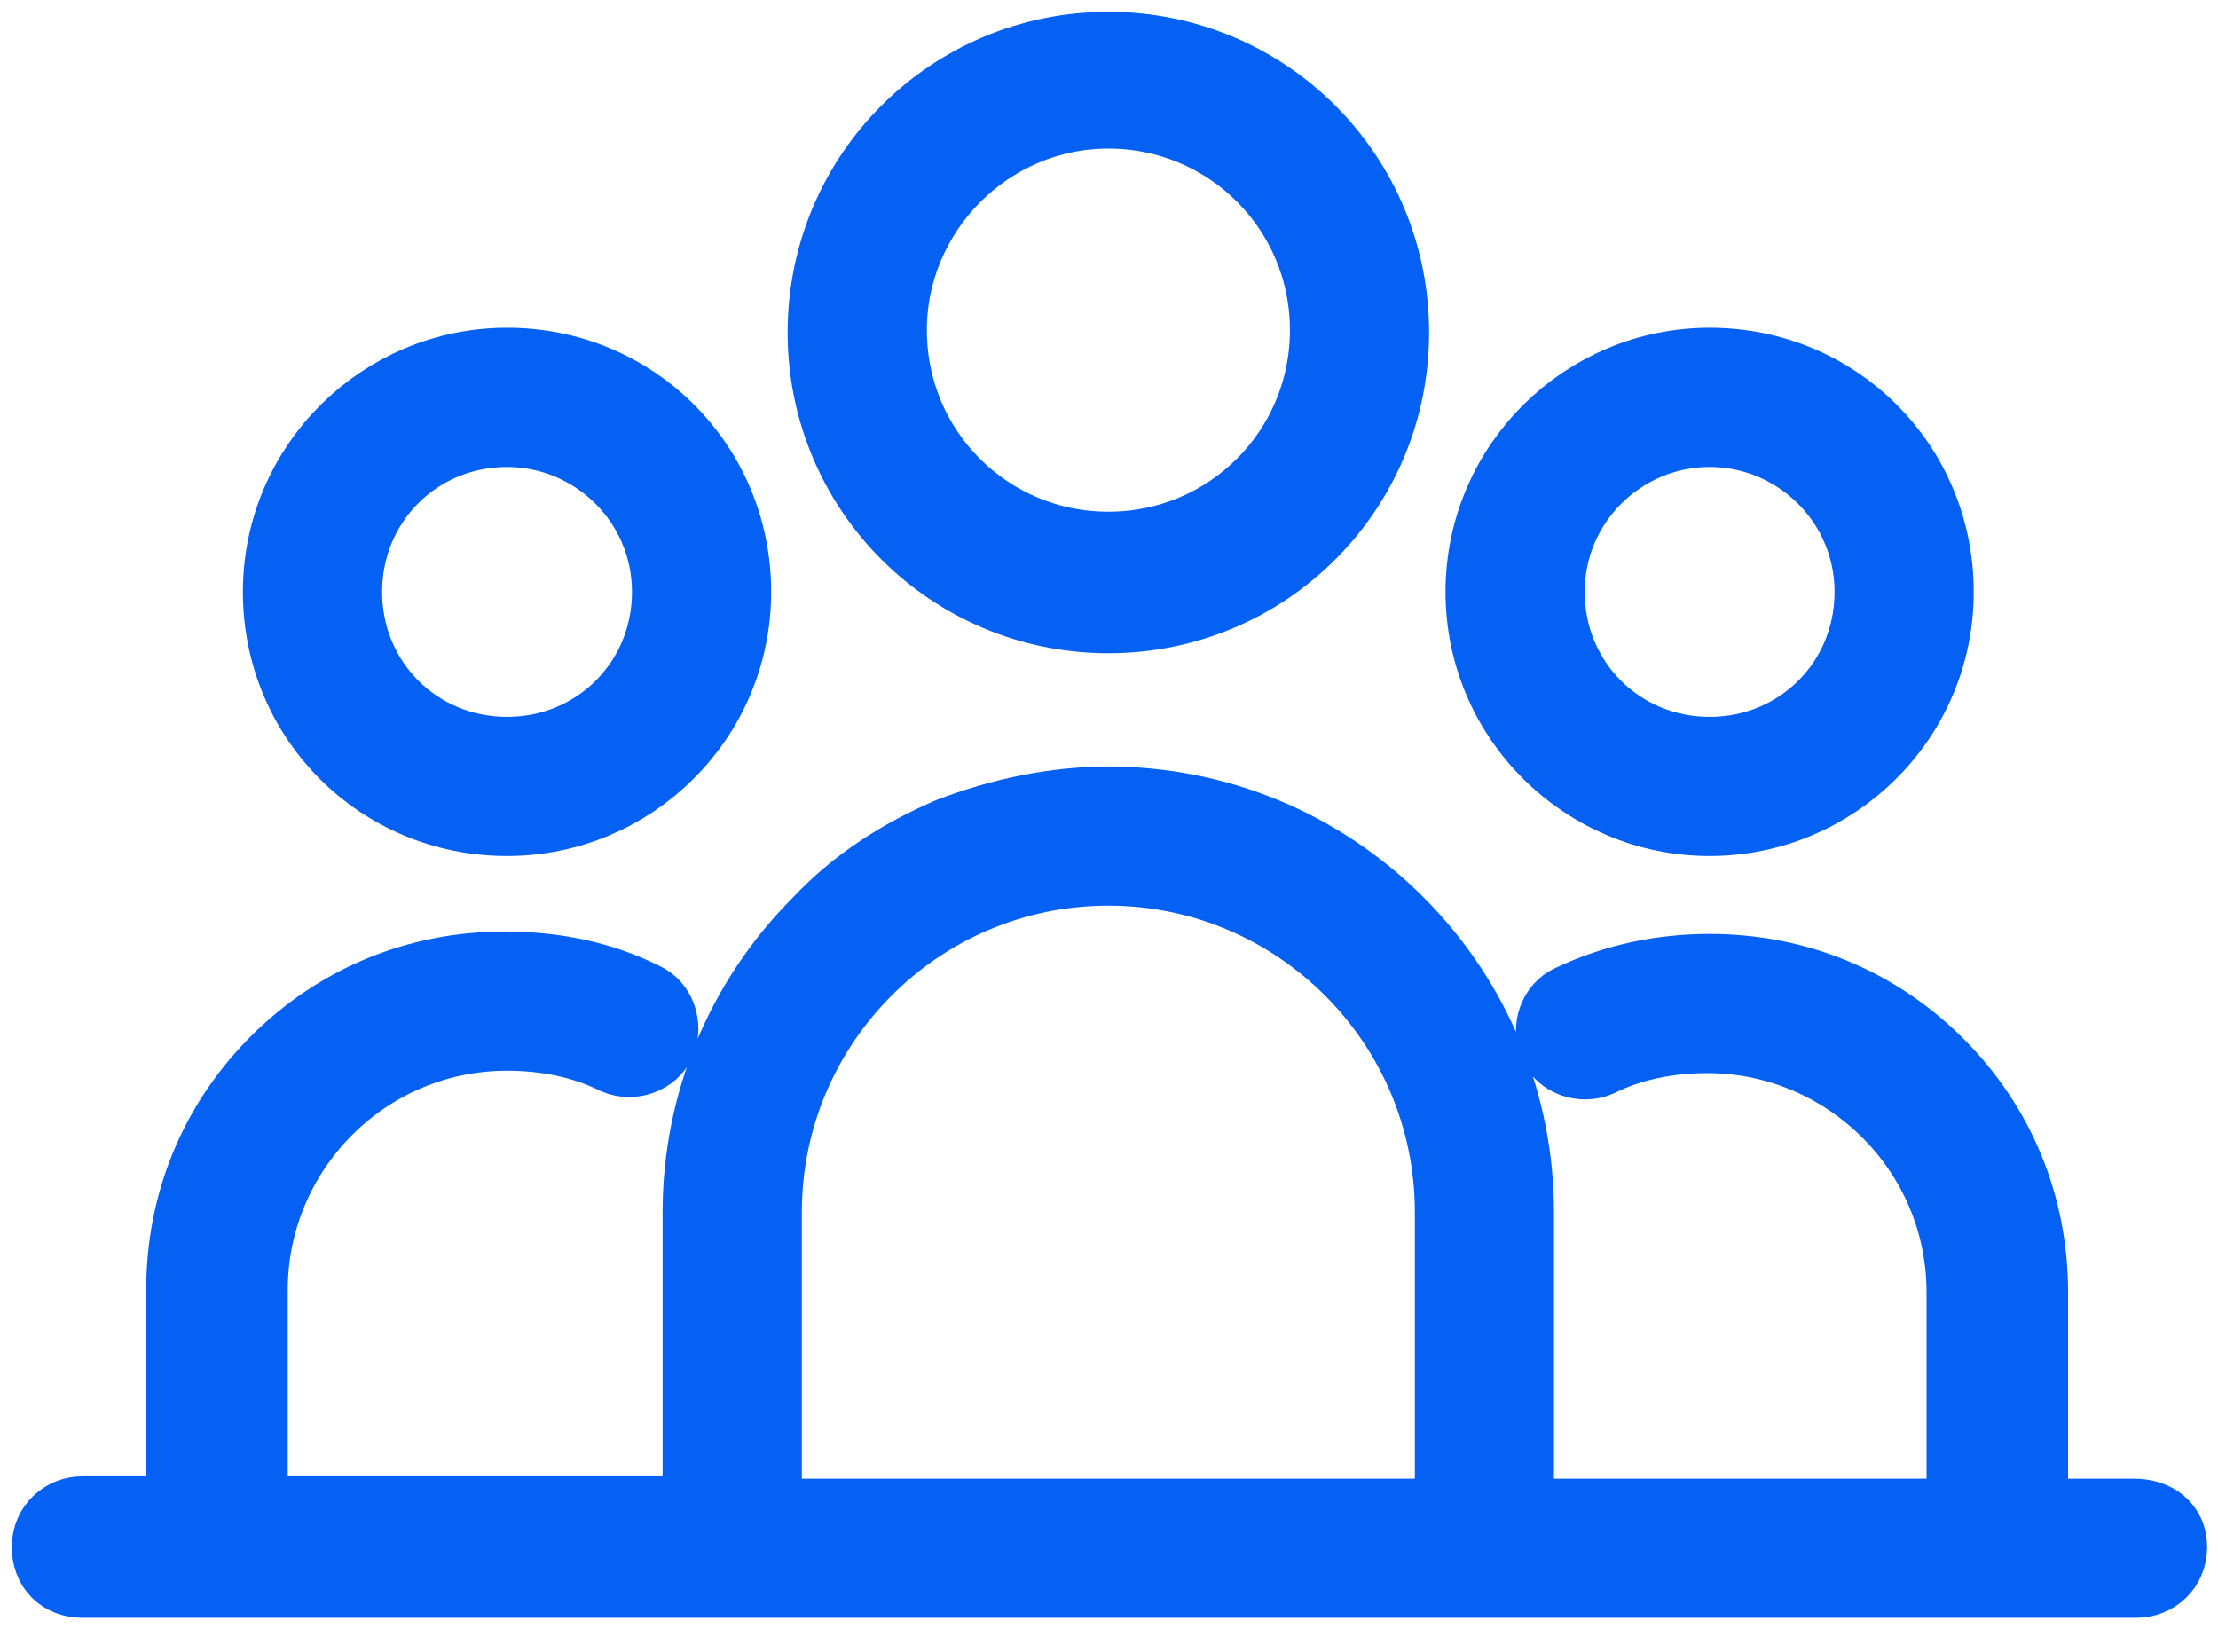 <svg width="47" height="35" viewBox="0 0 47 35" fill="none" xmlns="http://www.w3.org/2000/svg">
<path d="M45.221 32.082H43.073V27.385C43.073 25.536 42.373 23.837 41.074 22.538C39.775 21.239 38.076 20.54 36.228 20.54C35.228 20.54 34.229 20.739 33.28 21.189C32.93 21.339 32.78 21.789 32.93 22.139C33.08 22.489 33.529 22.639 33.879 22.489C34.579 22.139 35.378 21.989 36.178 21.989C39.126 21.989 41.574 24.387 41.574 27.385V32.082L32.179 32.082V25.686C32.179 23.388 31.28 21.189 29.631 19.54C27.982 17.892 25.784 16.992 23.485 16.992C22.336 16.992 21.187 17.242 20.138 17.642C19.088 18.091 18.139 18.691 17.34 19.541C15.691 21.19 14.791 23.388 14.791 25.686V32.032L5.347 32.032V27.335C5.347 24.387 7.745 21.938 10.743 21.938C11.543 21.938 12.342 22.088 13.042 22.438C13.392 22.588 13.841 22.438 13.991 22.088C14.141 21.738 13.991 21.289 13.641 21.139C12.742 20.689 11.743 20.489 10.694 20.489C8.845 20.489 7.146 21.189 5.847 22.488C4.548 23.787 3.848 25.486 3.848 27.334V32.031L1.749 32.032C1.35 32.032 1 32.331 1 32.781C1 33.231 1.3 33.53 1.749 33.53H45.27C45.67 33.53 46.02 33.231 46.02 32.781C46.02 32.332 45.671 32.082 45.221 32.082ZM30.731 32.082H16.241V25.686C16.241 21.689 19.488 18.441 23.486 18.441C27.483 18.441 30.731 21.689 30.731 25.686L30.731 32.082Z" fill="#0461F3" stroke="#0461F3" stroke-width="1.5"/>
<path d="M23.487 13.092C26.834 13.092 29.533 10.394 29.533 7.046C29.533 3.698 26.835 1 23.487 1C20.139 1 17.44 3.698 17.44 7.046C17.44 10.394 20.139 13.092 23.487 13.092ZM23.487 2.399C26.035 2.399 28.084 4.448 28.084 6.996C28.084 9.545 26.035 11.593 23.487 11.593C20.938 11.593 18.89 9.545 18.89 6.996C18.89 4.498 20.938 2.399 23.487 2.399Z" fill="#0461F3" stroke="#0461F3" stroke-width="1.5"/>
<path d="M10.744 17.389C13.393 17.389 15.591 15.241 15.591 12.542C15.591 9.844 13.443 7.695 10.744 7.695C8.096 7.695 5.897 9.844 5.897 12.542C5.897 15.241 8.046 17.389 10.744 17.389ZM10.744 9.145C12.593 9.145 14.142 10.644 14.142 12.542C14.142 14.441 12.643 15.94 10.744 15.94C8.845 15.94 7.347 14.441 7.347 12.542C7.347 10.644 8.846 9.145 10.744 9.145Z" fill="#0461F3" stroke="#0461F3" stroke-width="1.5"/>
<path d="M36.228 17.389C38.876 17.389 41.074 15.241 41.074 12.542C41.074 9.844 38.926 7.695 36.228 7.695C33.579 7.695 31.381 9.844 31.381 12.542C31.381 15.241 33.58 17.389 36.228 17.389ZM36.228 9.145C38.076 9.145 39.625 10.644 39.625 12.542C39.625 14.441 38.126 15.94 36.228 15.94C34.329 15.94 32.83 14.441 32.83 12.542C32.83 10.644 34.379 9.145 36.228 9.145Z" fill="#0461F3" stroke="#0461F3" stroke-width="1.5"/>
</svg>
